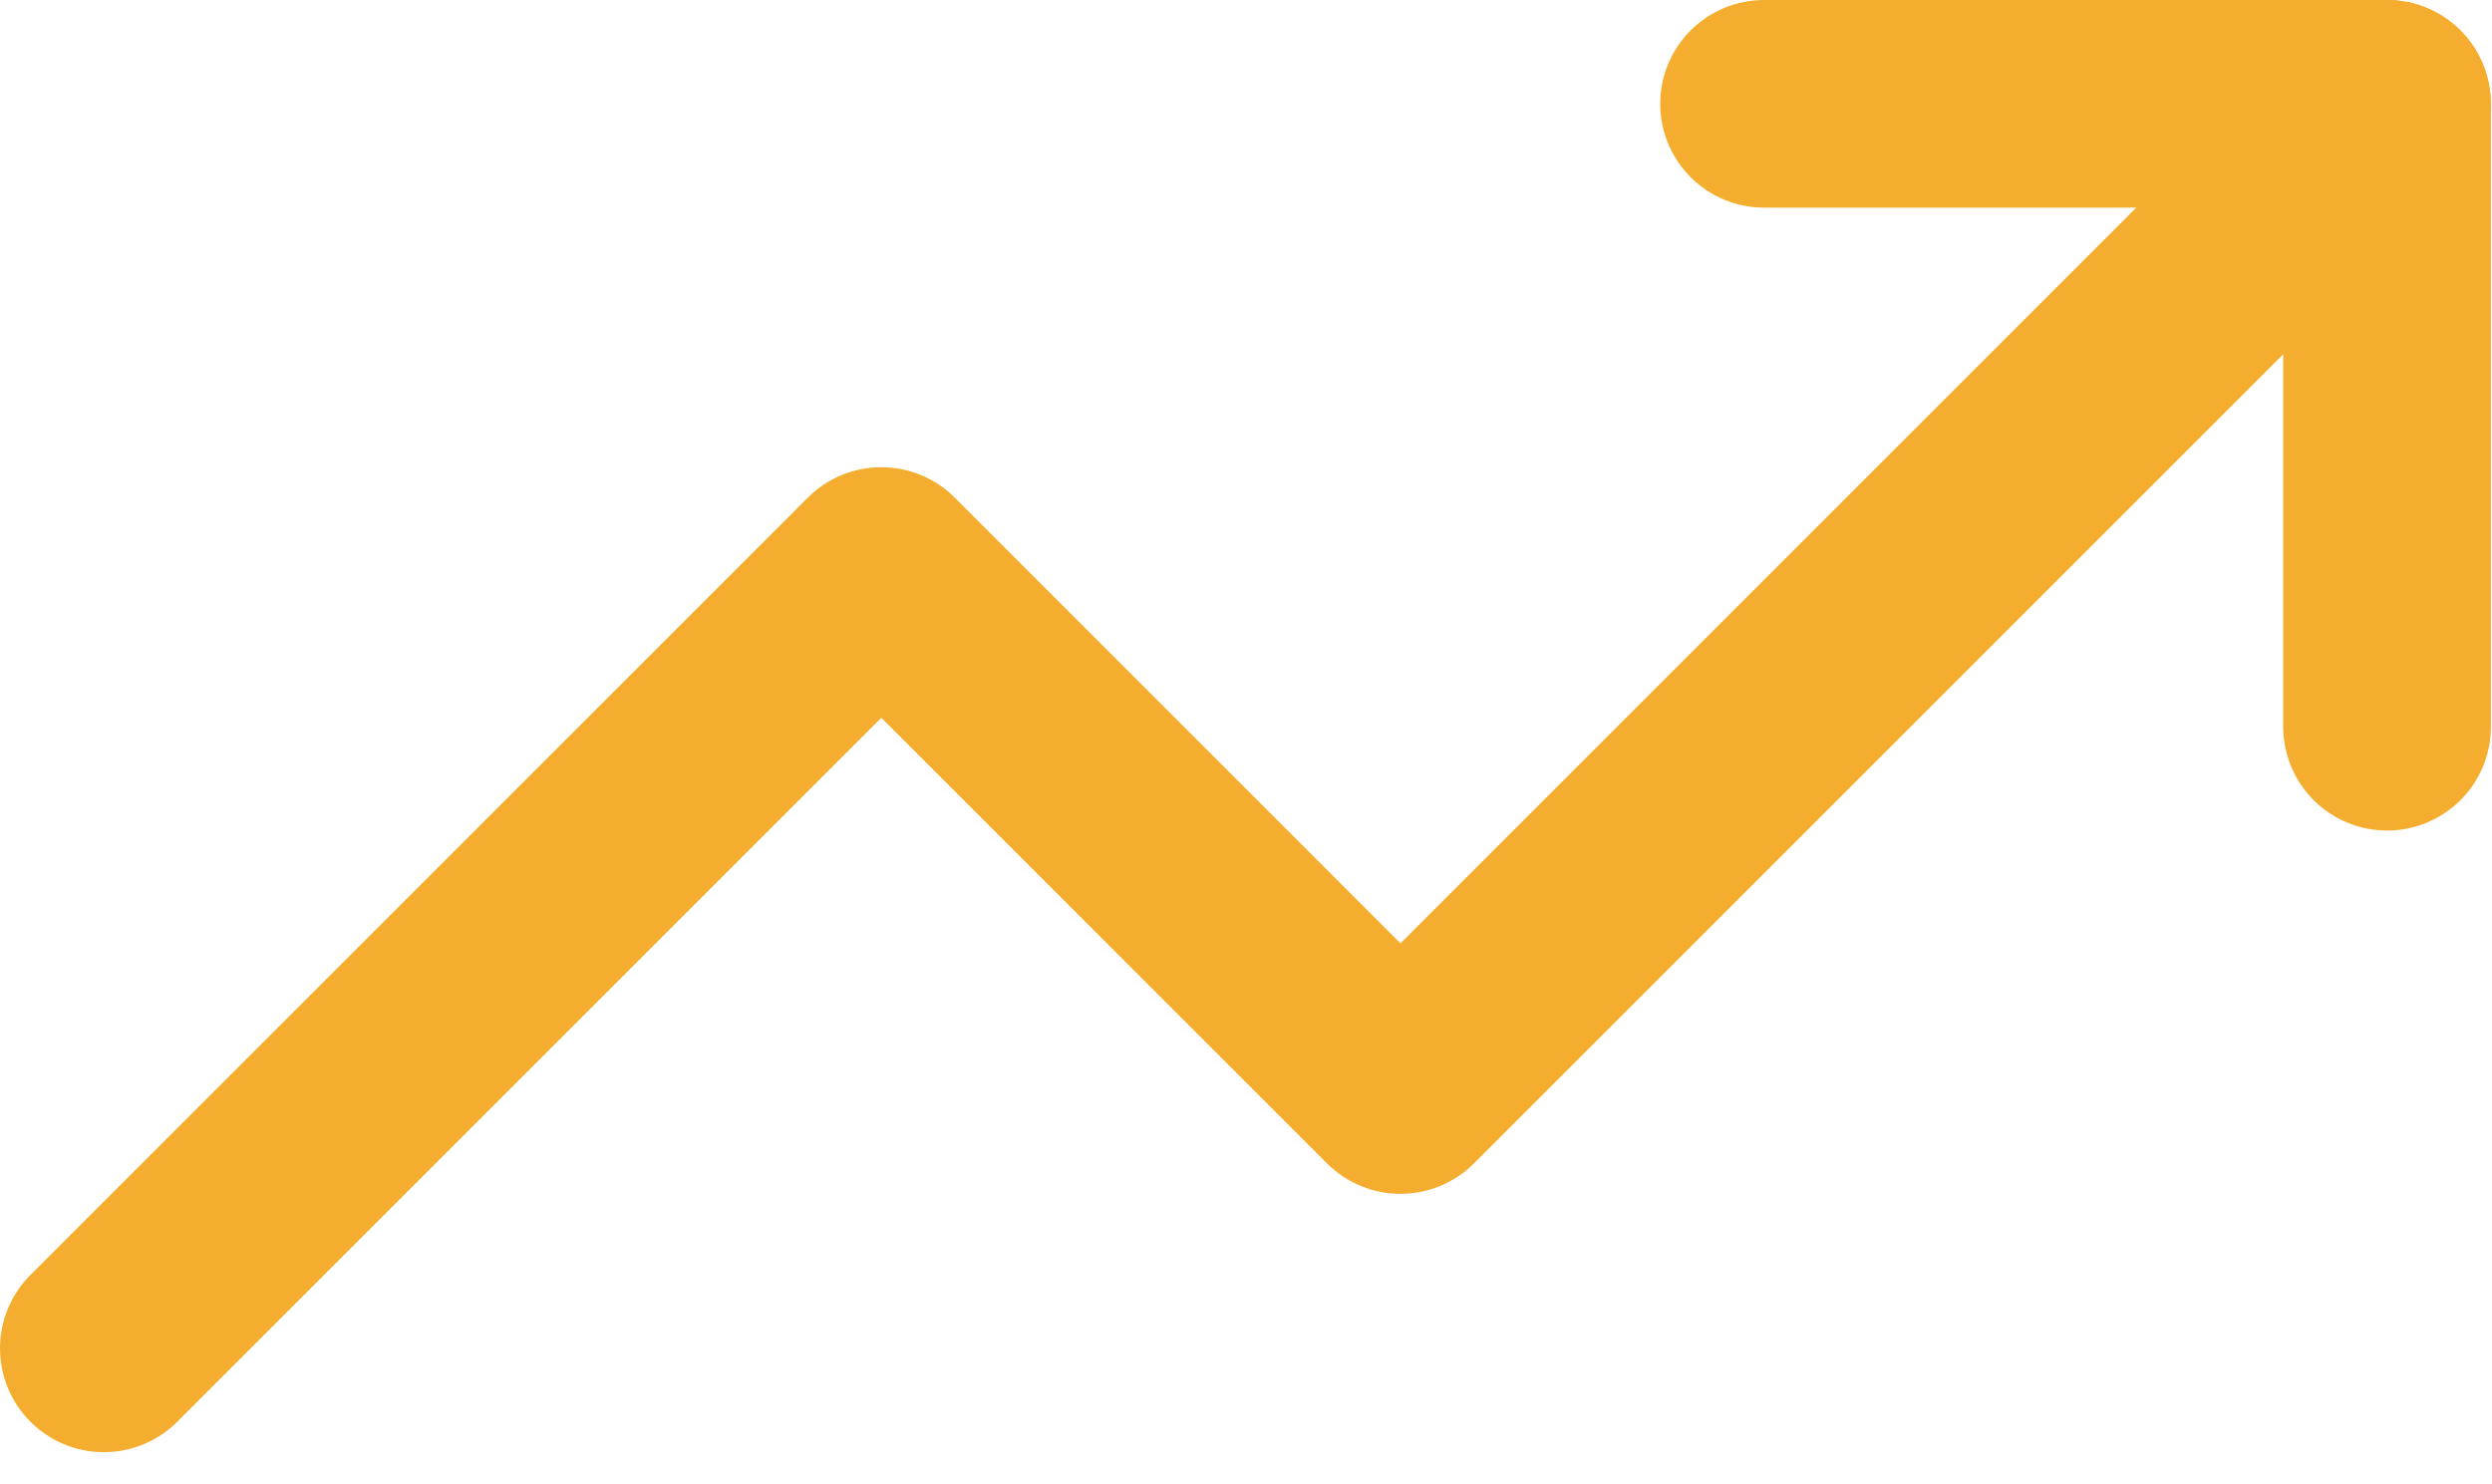 <svg width="47" height="28" viewBox="0 0 47 28" fill="none" xmlns="http://www.w3.org/2000/svg">
<path fill-rule="evenodd" clip-rule="evenodd" d="M46.402 0.574C46.769 0.941 46.975 1.439 46.975 1.958C46.975 2.478 46.769 2.976 46.402 3.343L27.798 21.947C27.431 22.314 26.933 22.52 26.413 22.52C25.894 22.52 25.396 22.314 25.029 21.947L16.622 13.54L3.319 26.843C2.949 27.2 2.455 27.397 1.941 27.393C1.428 27.388 0.937 27.182 0.574 26.819C0.21 26.456 0.005 25.965 7.40301e-05 25.451C-0.004 24.938 0.193 24.443 0.55 24.074L15.237 9.386C15.604 9.019 16.102 8.813 16.622 8.813C17.141 8.813 17.639 9.019 18.006 9.386L26.413 17.794L43.633 0.574C44 0.207 44.498 0 45.018 0C45.537 0 46.035 0.207 46.402 0.574Z" fill="#F5AD2F"/>
<path fill-rule="evenodd" clip-rule="evenodd" d="M31.312 1.958C31.312 1.439 31.519 0.941 31.886 0.574C32.253 0.206 32.752 0 33.271 0H45.021C45.54 0 46.038 0.206 46.406 0.574C46.773 0.941 46.979 1.439 46.979 1.958V13.708C46.979 14.228 46.773 14.726 46.406 15.093C46.038 15.46 45.54 15.667 45.021 15.667C44.502 15.667 44.003 15.46 43.636 15.093C43.269 14.726 43.062 14.228 43.062 13.708V3.917H33.271C32.752 3.917 32.253 3.71 31.886 3.343C31.519 2.976 31.312 2.478 31.312 1.958Z" fill="#F5AD2F"/>
</svg>
